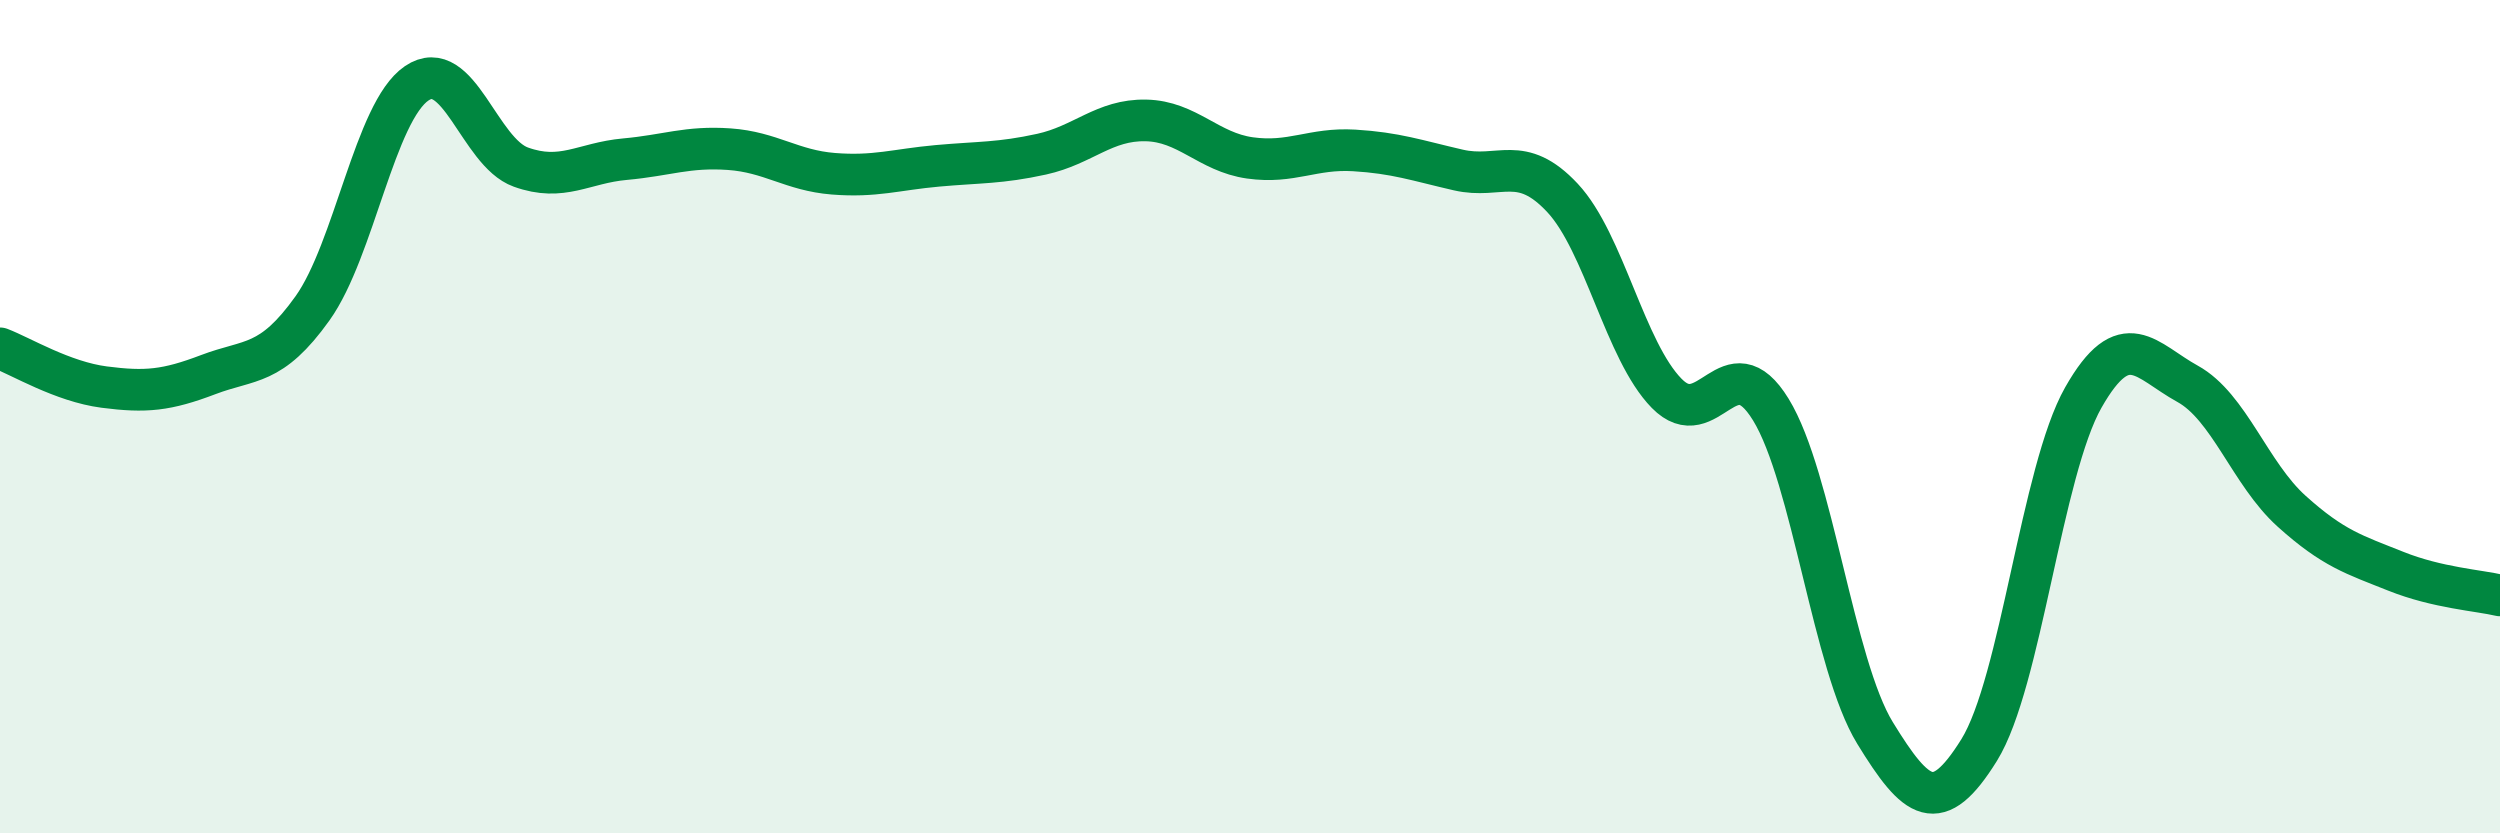 
    <svg width="60" height="20" viewBox="0 0 60 20" xmlns="http://www.w3.org/2000/svg">
      <path
        d="M 0,8.36 C 0.5,8.55 1.5,9.16 2.5,9.29 C 3.5,9.42 4,9.37 5,8.99 C 6,8.61 6.5,8.8 7.5,7.4 C 8.5,6 9,2.68 10,2 C 11,1.32 11.5,3.65 12.5,4.01 C 13.5,4.37 14,3.91 15,3.82 C 16,3.73 16.5,3.51 17.5,3.58 C 18.5,3.65 19,4.09 20,4.17 C 21,4.25 21.5,4.07 22.5,3.98 C 23.5,3.89 24,3.92 25,3.7 C 26,3.48 26.5,2.87 27.5,2.89 C 28.5,2.91 29,3.65 30,3.79 C 31,3.93 31.5,3.55 32.5,3.61 C 33.5,3.67 34,3.85 35,4.08 C 36,4.31 36.5,3.68 37.5,4.75 C 38.5,5.82 39,8.42 40,9.44 C 41,10.46 41.5,8.2 42.5,9.83 C 43.5,11.46 44,15.96 45,17.59 C 46,19.22 46.5,19.61 47.5,18 C 48.5,16.39 49,11.3 50,9.54 C 51,7.78 51.5,8.66 52.5,9.21 C 53.5,9.76 54,11.37 55,12.27 C 56,13.17 56.5,13.31 57.5,13.71 C 58.5,14.11 59.5,14.17 60,14.29L60 20L0 20Z"
        fill="#008740"
        opacity="0.1"
        stroke-linecap="round"
        stroke-linejoin="round"
      />
      <path
        d="M 0,8.36 C 0.5,8.55 1.5,9.16 2.5,9.29 C 3.5,9.42 4,9.37 5,8.99 C 6,8.61 6.5,8.8 7.5,7.4 C 8.5,6 9,2.68 10,2 C 11,1.32 11.5,3.65 12.5,4.01 C 13.5,4.37 14,3.91 15,3.82 C 16,3.73 16.5,3.51 17.5,3.58 C 18.5,3.65 19,4.09 20,4.17 C 21,4.25 21.5,4.07 22.5,3.98 C 23.5,3.89 24,3.92 25,3.7 C 26,3.48 26.5,2.87 27.5,2.89 C 28.5,2.91 29,3.65 30,3.79 C 31,3.93 31.5,3.55 32.5,3.61 C 33.5,3.67 34,3.85 35,4.08 C 36,4.31 36.5,3.68 37.5,4.75 C 38.5,5.82 39,8.42 40,9.44 C 41,10.46 41.5,8.2 42.5,9.83 C 43.5,11.46 44,15.96 45,17.59 C 46,19.22 46.5,19.61 47.5,18 C 48.5,16.39 49,11.3 50,9.54 C 51,7.78 51.5,8.66 52.5,9.21 C 53.5,9.76 54,11.37 55,12.27 C 56,13.17 56.5,13.31 57.5,13.71 C 58.5,14.11 59.5,14.17 60,14.29"
        stroke="#008740"
        stroke-width="1"
        fill="none"
        stroke-linecap="round"
        stroke-linejoin="round"
      />
    </svg>
  